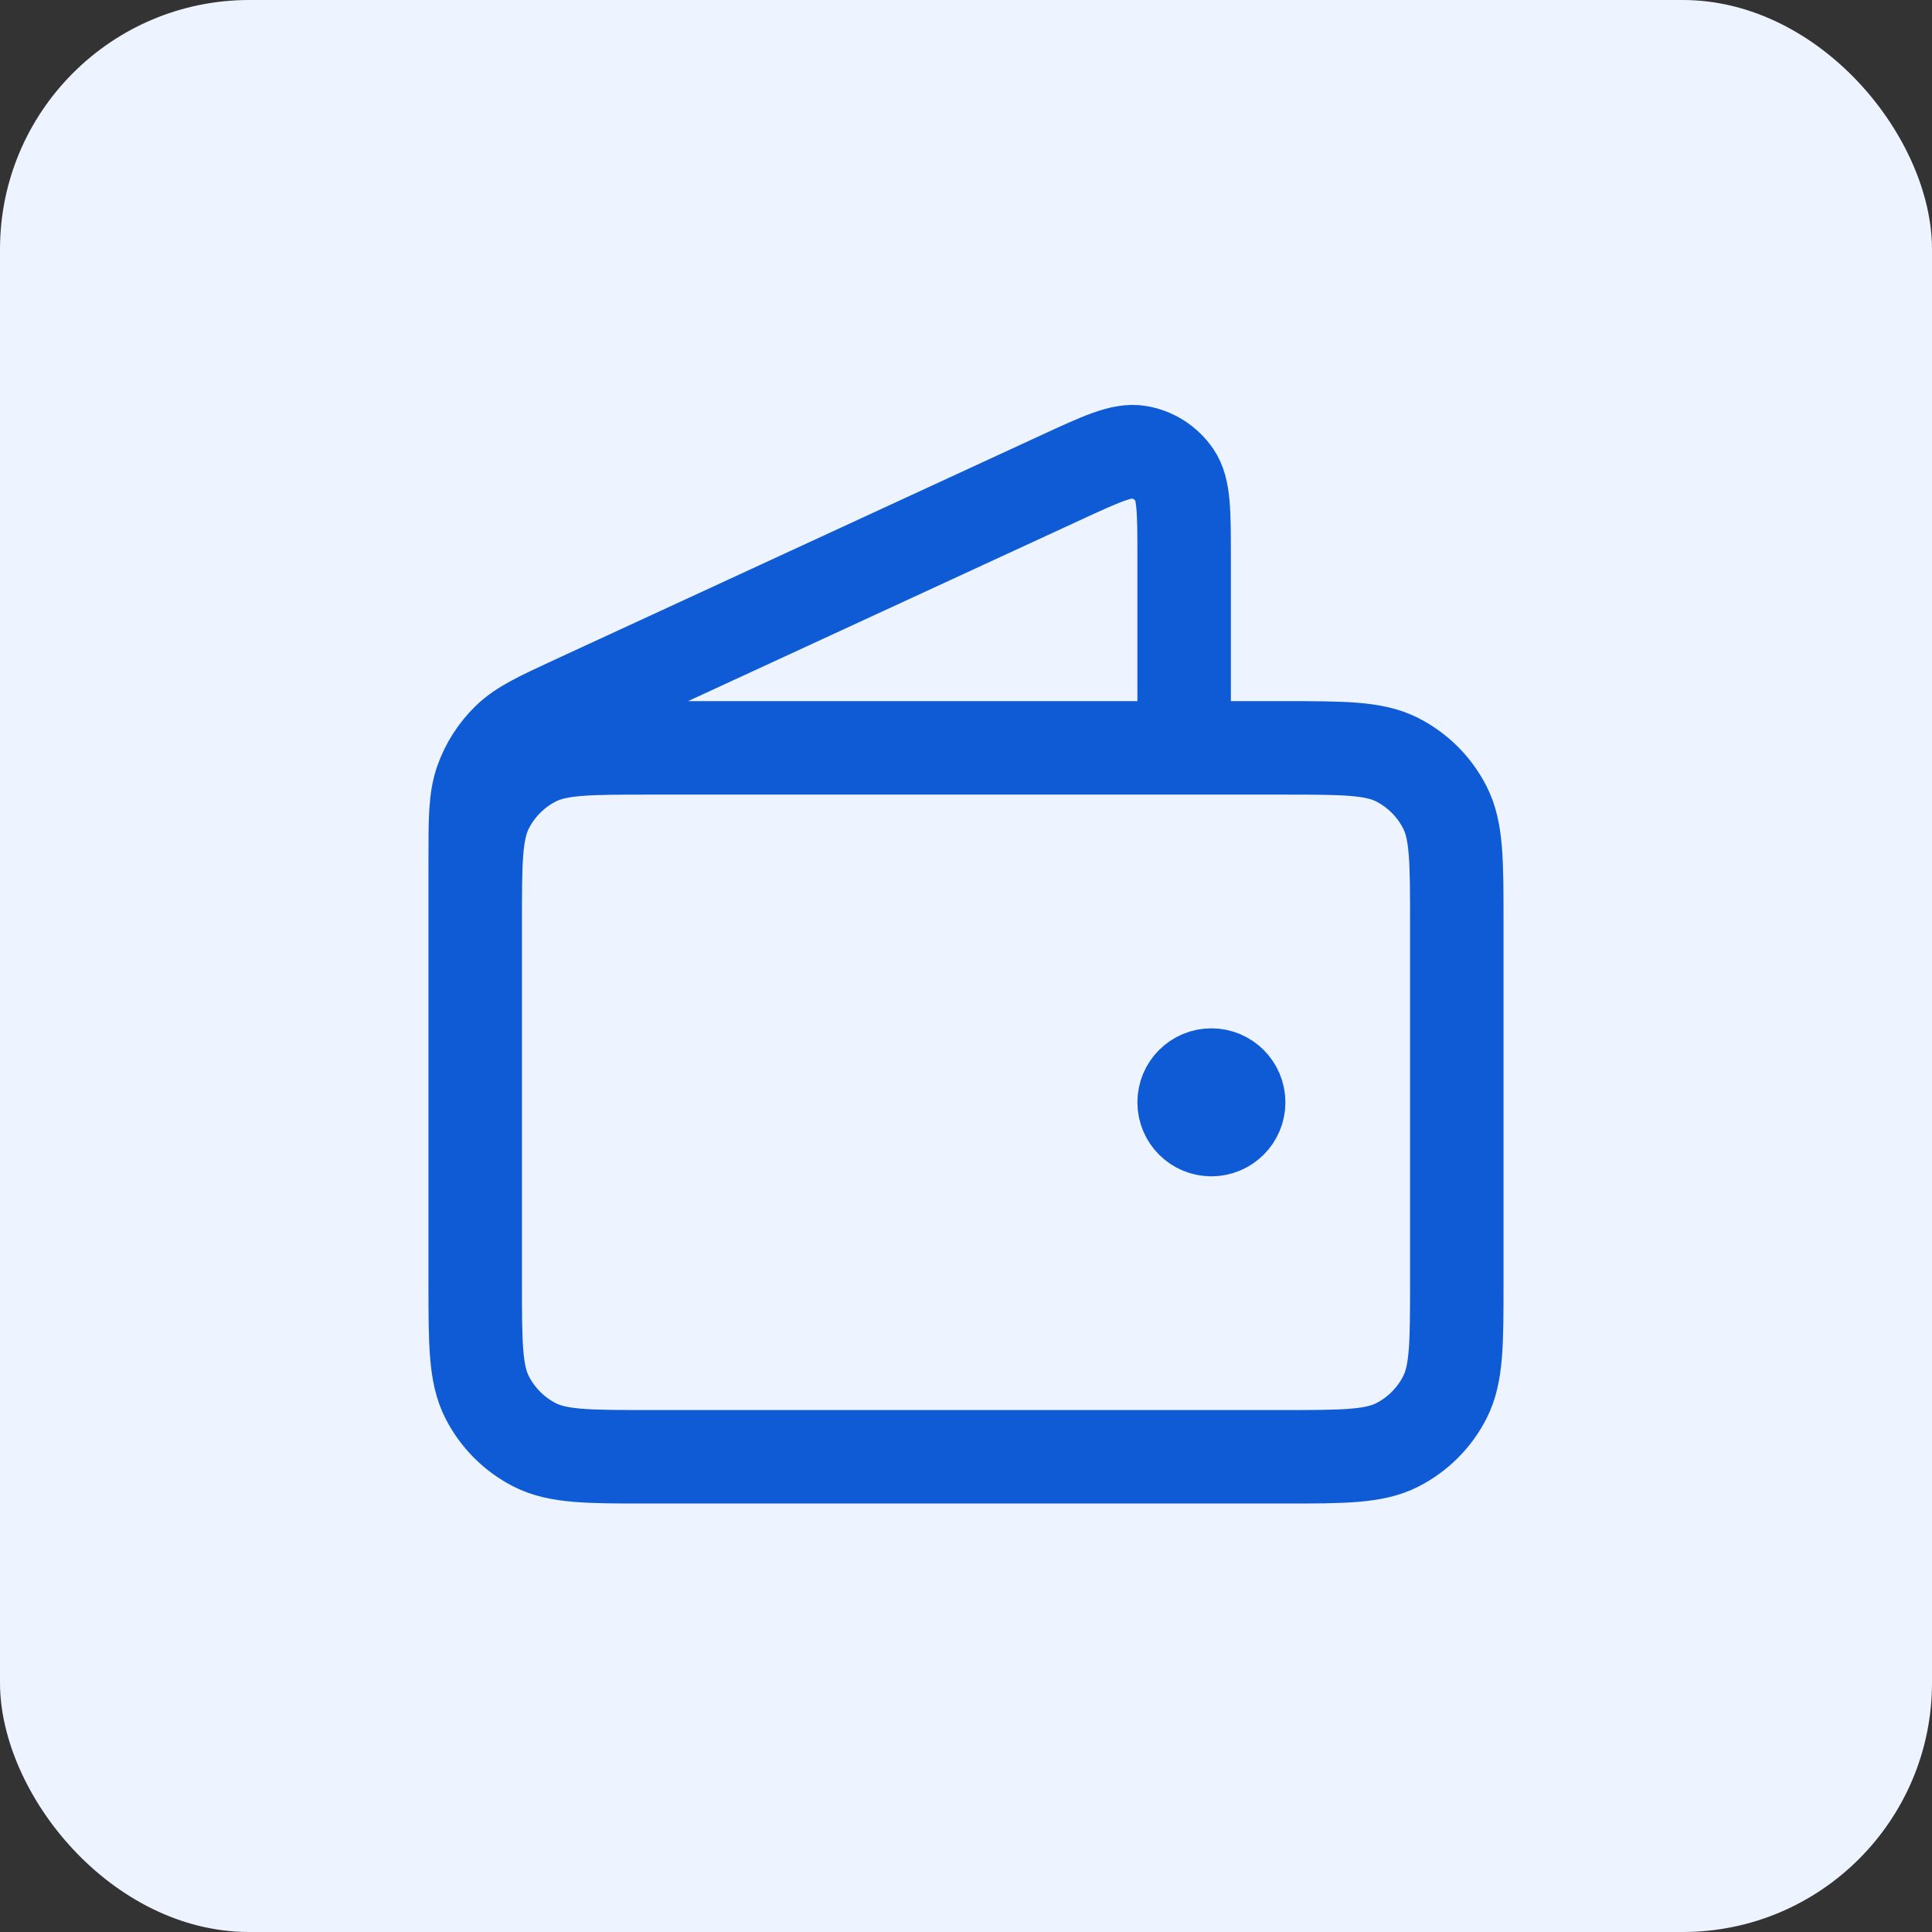 <?xml version="1.0" encoding="UTF-8"?> <svg xmlns="http://www.w3.org/2000/svg" width="62" height="62" viewBox="0 0 62 62" fill="none"><rect x="0" y="0" width="62" height="62" fill="#333333" stroke="none"/><rect width="62" height="62" rx="8" fill="#EDF4FF"></rect><path d="M38 24V17.876C38 16.421 38 15.693 37.693 15.246C37.425 14.855 37.011 14.589 36.544 14.51C36.009 14.419 35.348 14.724 34.027 15.334L18.503 22.499C17.325 23.043 16.735 23.314 16.304 23.736C15.922 24.109 15.631 24.564 15.452 25.067C15.25 25.636 15.25 26.285 15.25 27.583V36.25M38.875 35.375H38.892M15.25 29.6L15.25 41.15C15.25 43.11 15.25 44.09 15.632 44.839C15.967 45.498 16.503 46.033 17.161 46.369C17.91 46.75 18.89 46.75 20.85 46.75H41.15C43.11 46.75 44.09 46.75 44.839 46.369C45.498 46.033 46.033 45.498 46.368 44.839C46.75 44.09 46.75 43.11 46.75 41.15V29.6C46.75 27.64 46.75 26.66 46.368 25.911C46.033 25.253 45.498 24.717 44.839 24.381C44.09 24 43.11 24 41.15 24L20.85 24C18.89 24 17.91 24 17.161 24.381C16.503 24.717 15.967 25.253 15.632 25.911C15.25 26.66 15.25 27.64 15.25 29.6ZM39.75 35.375C39.75 35.858 39.358 36.25 38.875 36.25C38.392 36.25 38 35.858 38 35.375C38 34.892 38.392 34.5 38.875 34.5C39.358 34.5 39.75 34.892 39.75 35.375Z" stroke="#0F5BD5" stroke-width="3" stroke-linecap="round" stroke-linejoin="round"></path></svg> 